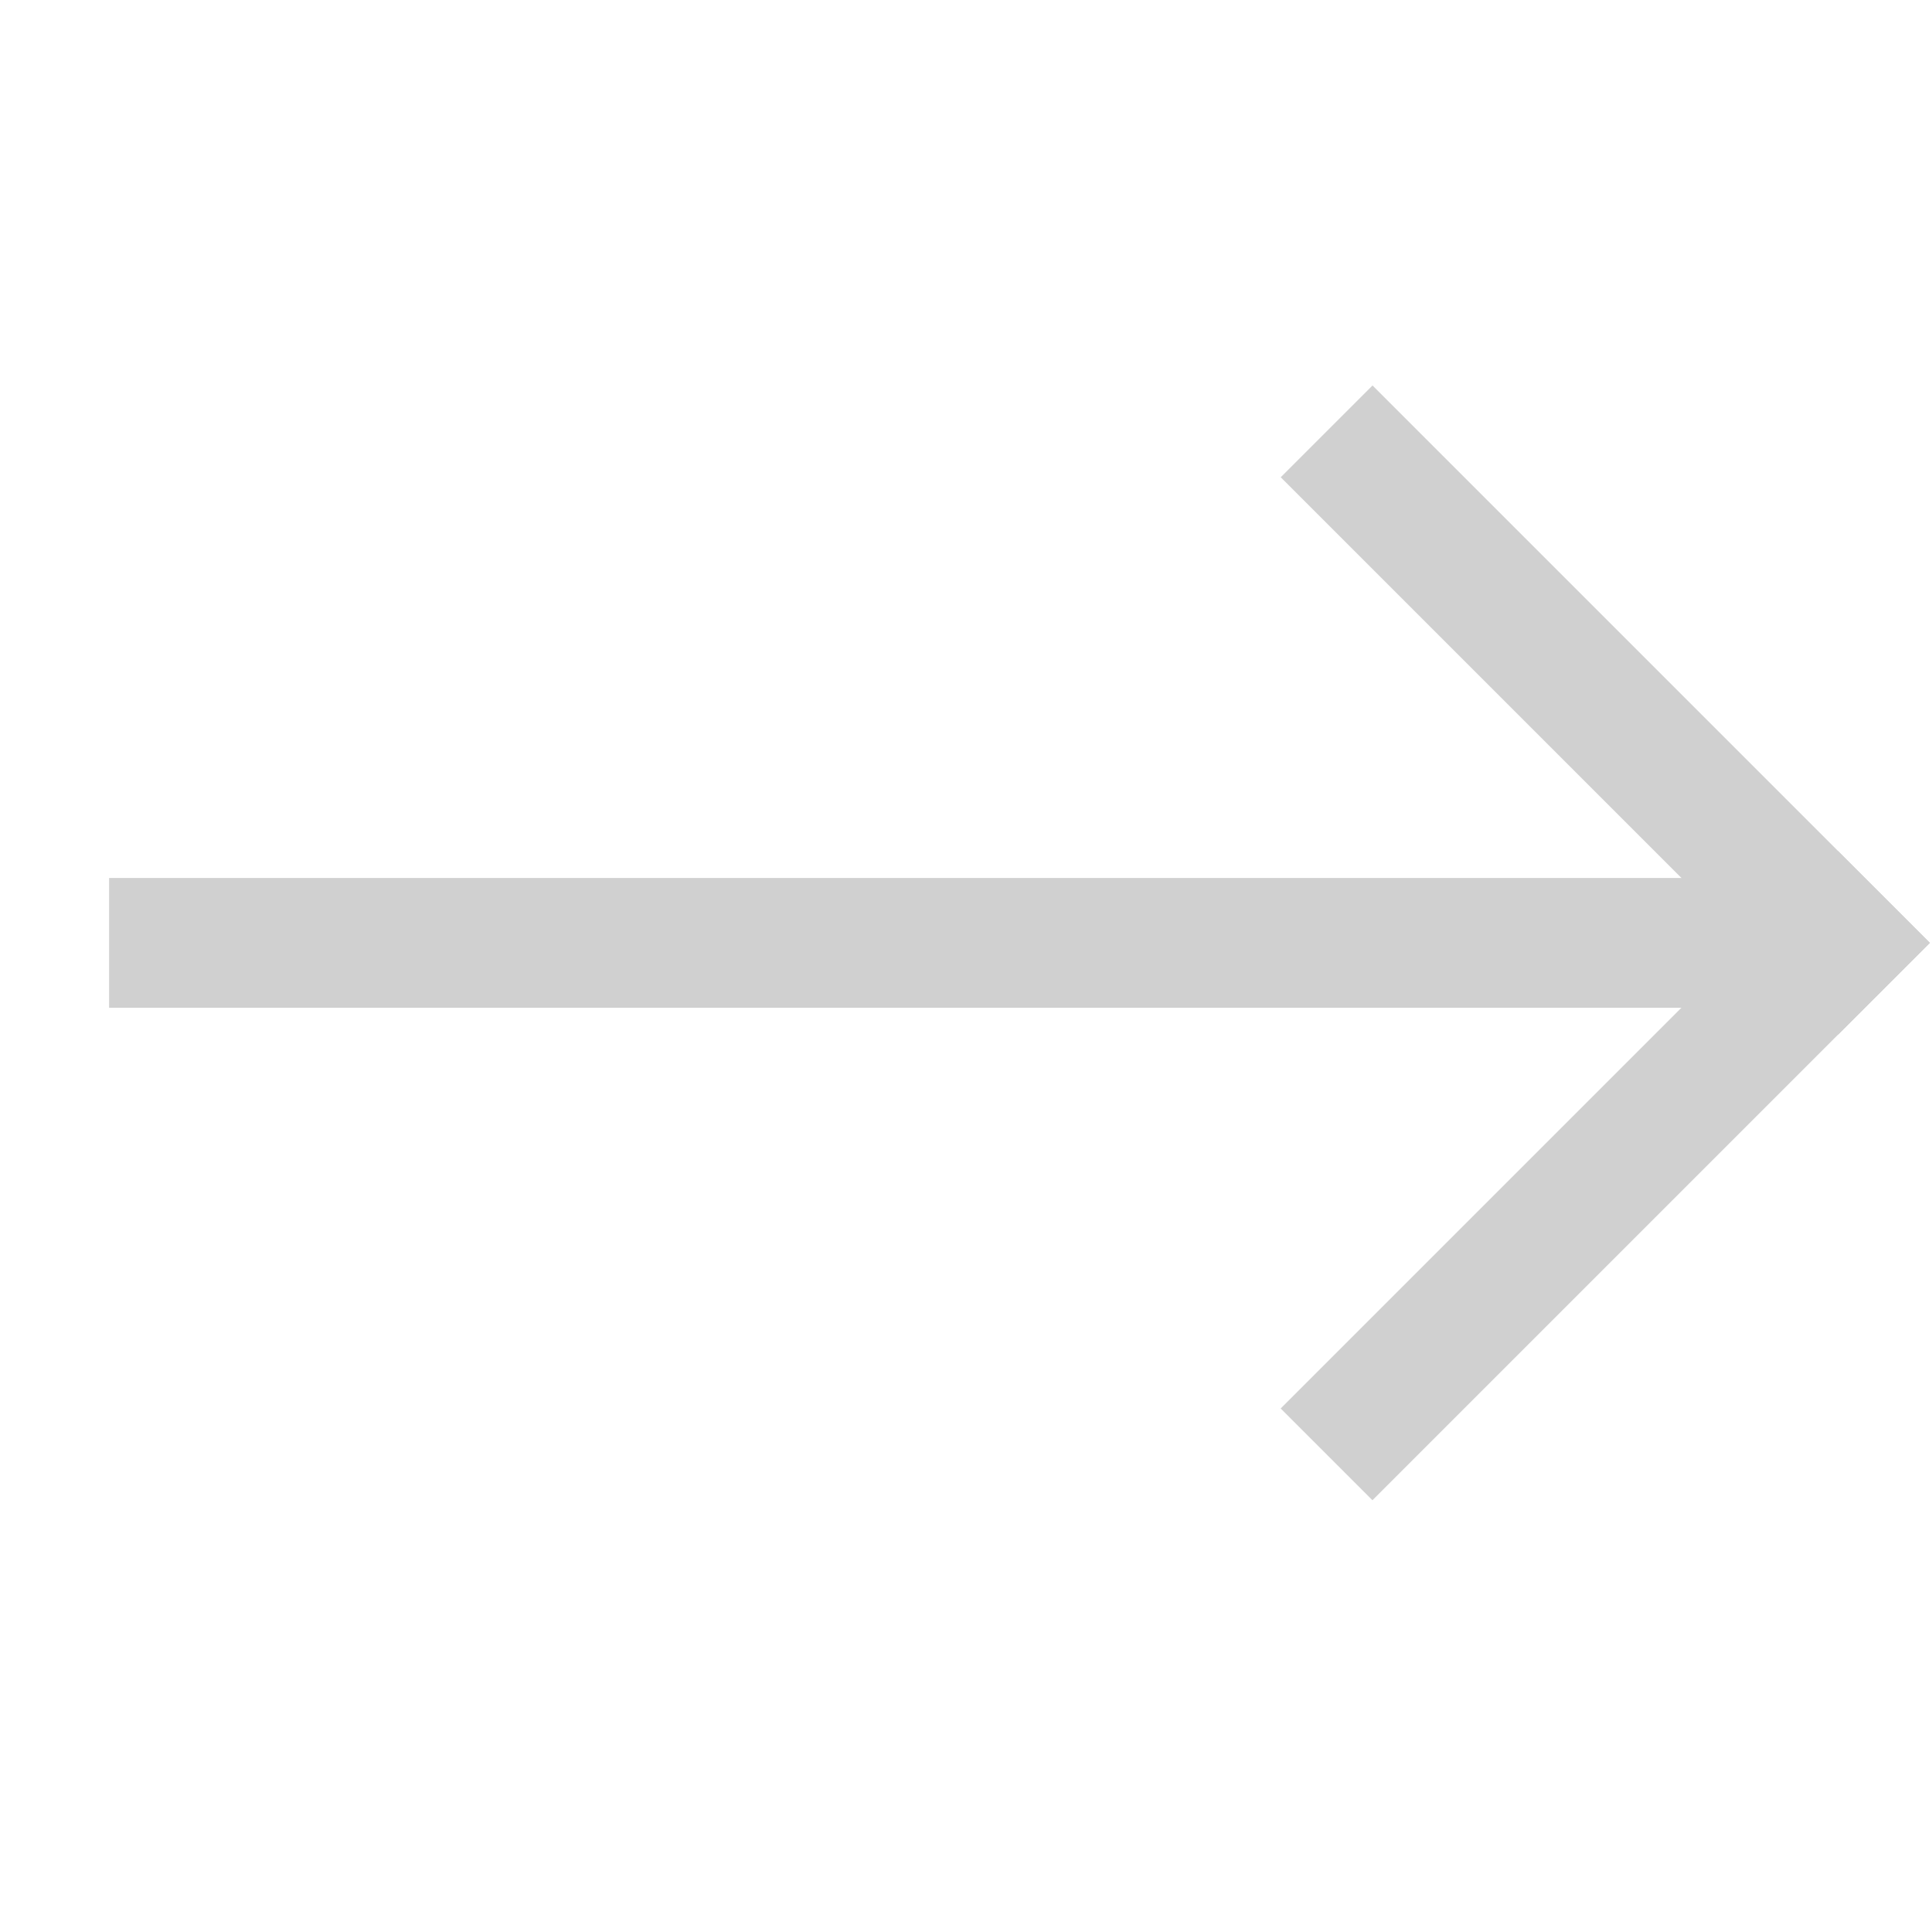 <?xml version="1.0" encoding="UTF-8"?> <svg xmlns="http://www.w3.org/2000/svg" width="37" height="37" viewBox="0 0 37 37" fill="none"> <rect y="0.879" width="13.856" height="1.243" transform="matrix(-0.707 0.707 0.707 0.707 34.58 16.556)" fill="#D0D0D0" stroke="#D0D0D0" stroke-width="1.243"></rect> <rect x="-0.622" y="0.622" width="31.38" height="1.243" transform="matrix(-1 0 0 1 33.469 16.814)" fill="#D0D0D0" stroke="#D0D0D0" stroke-width="1.243"></rect> <rect x="-0.879" width="13.856" height="1.243" transform="matrix(-0.707 -0.707 -0.707 0.707 35.46 17.436)" fill="#D0D0D0" stroke="#D0D0D0" stroke-width="1.243"></rect> </svg> 
